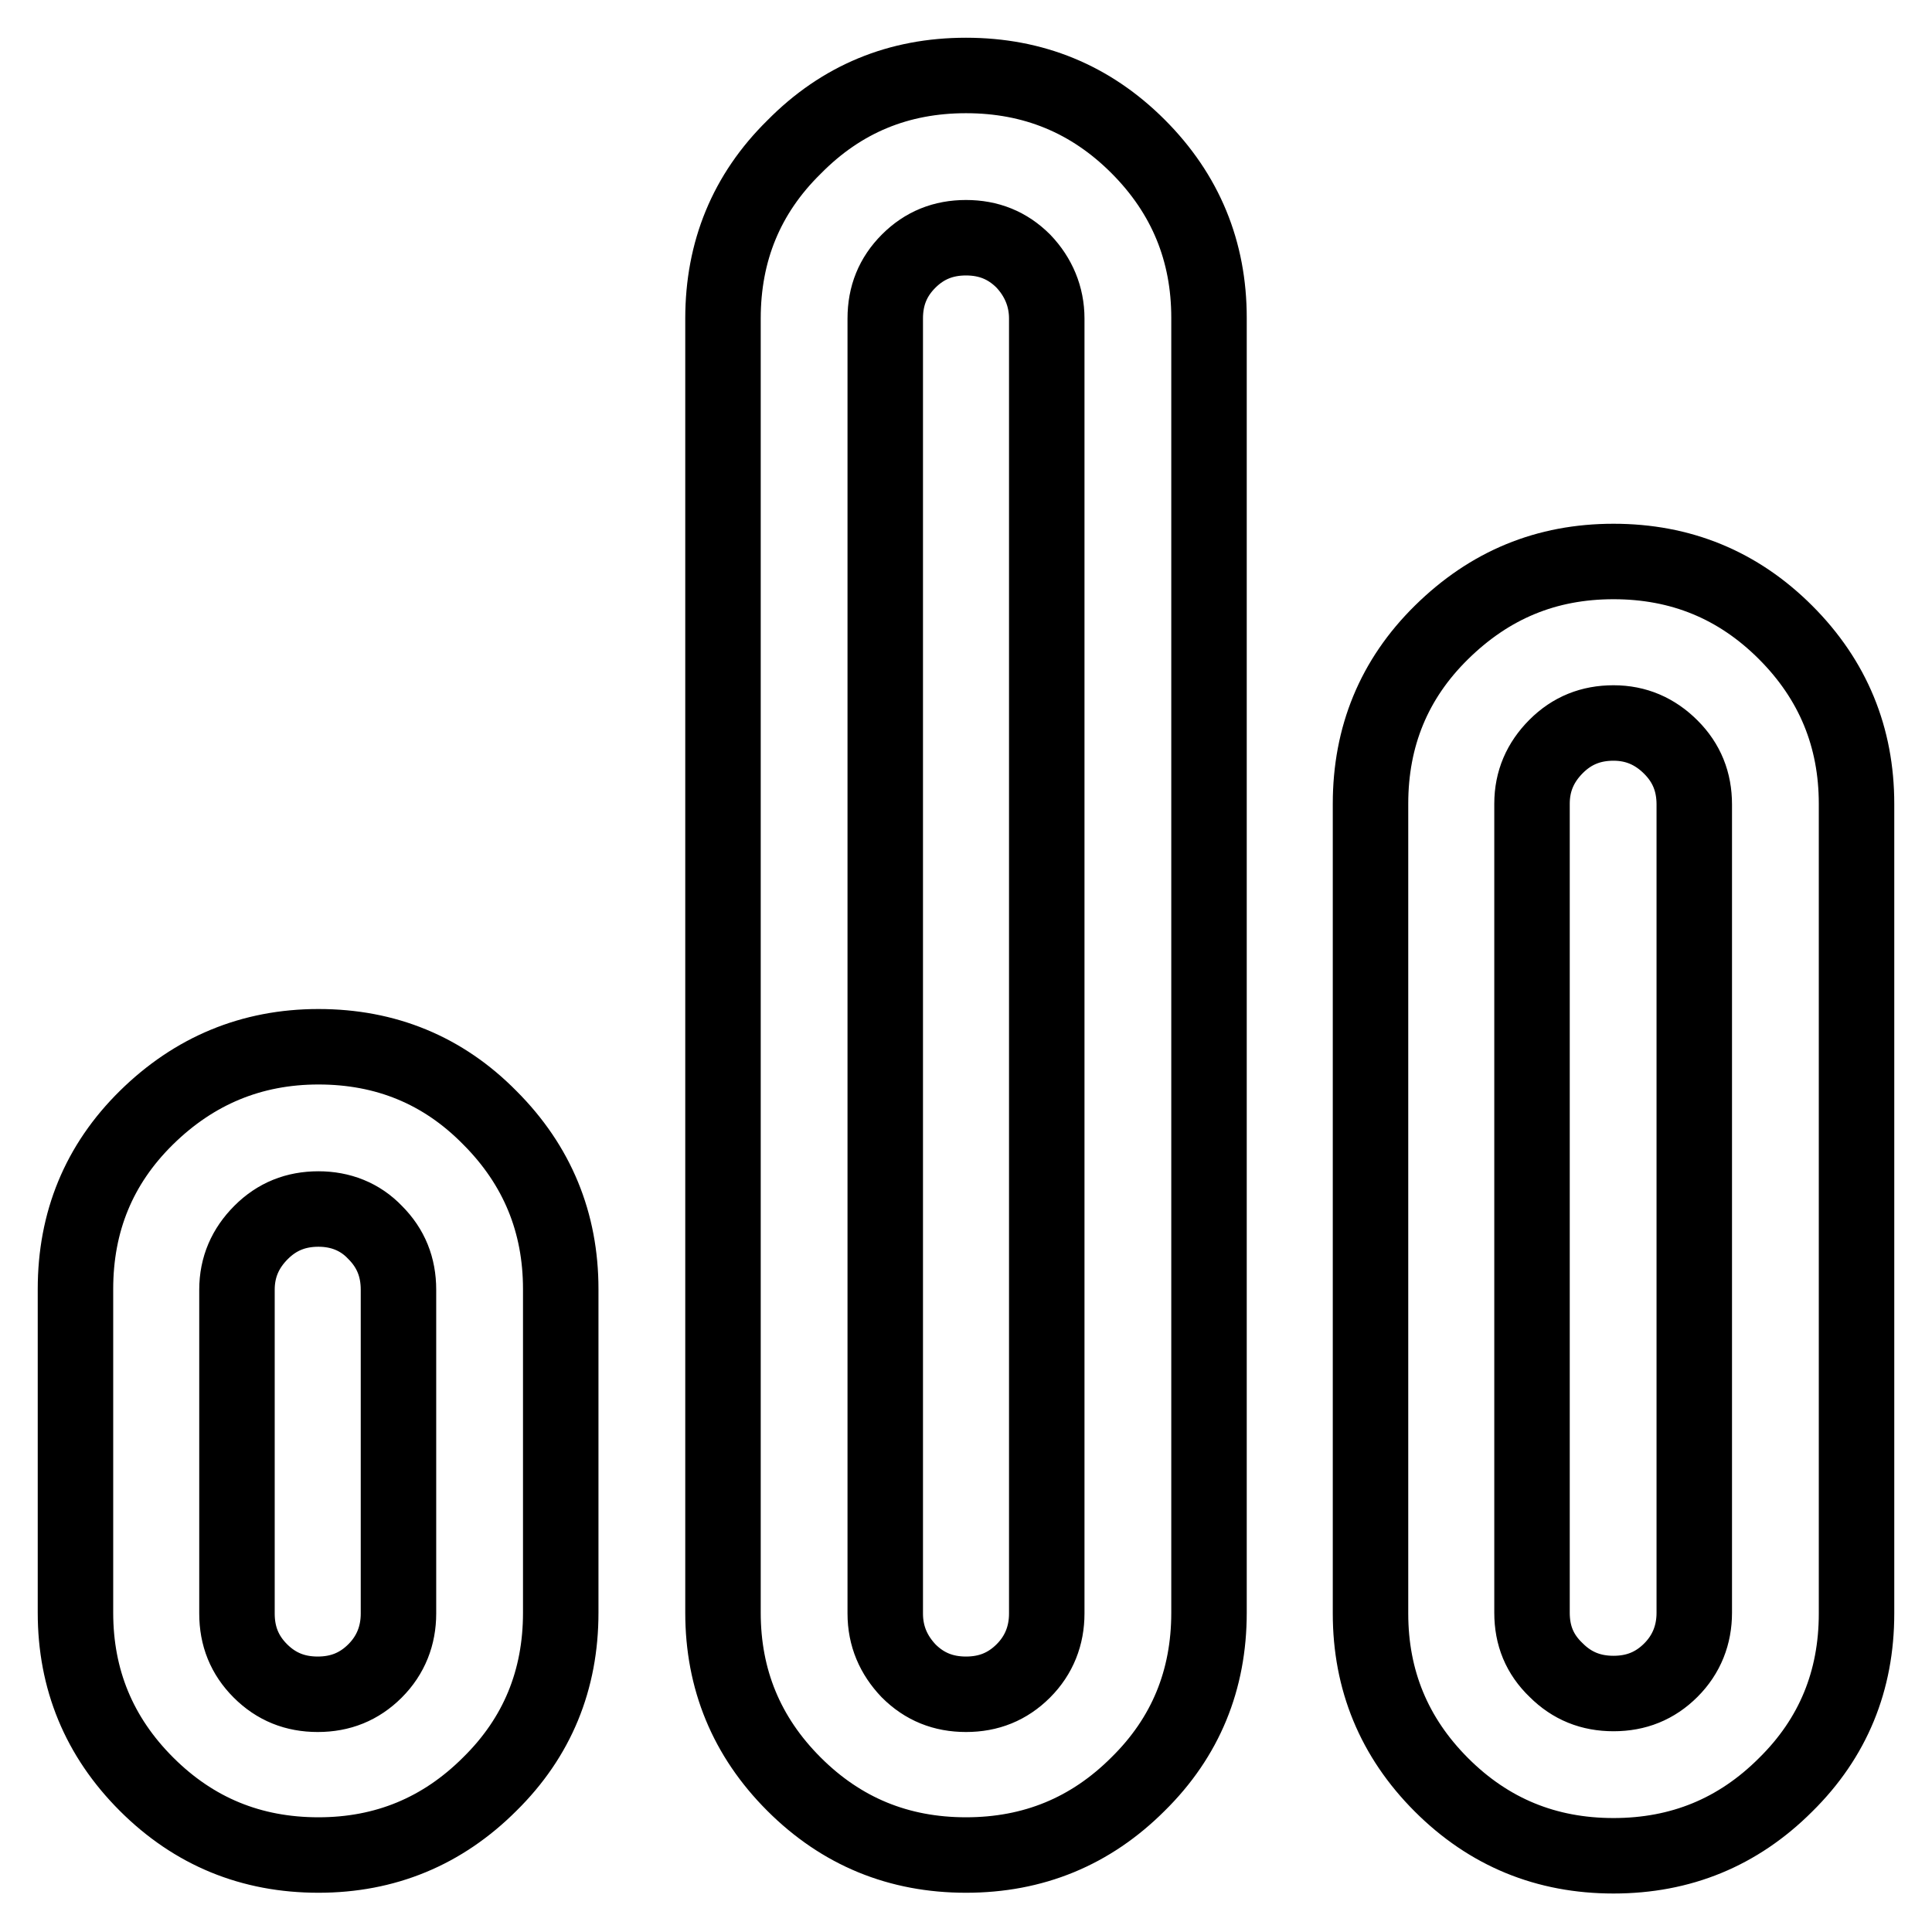 <?xml version="1.0" encoding="utf-8"?>
<!-- Svg Vector Icons : http://www.onlinewebfonts.com/icon -->
<!DOCTYPE svg PUBLIC "-//W3C//DTD SVG 1.1//EN" "http://www.w3.org/Graphics/SVG/1.1/DTD/svg11.dtd">
<svg version="1.1" xmlns="http://www.w3.org/2000/svg" xmlns:xlink="http://www.w3.org/1999/xlink" x="0px" y="0px" viewBox="0 0 256 256" enable-background="new 0 0 256 256" xml:space="preserve">
<g> <path stroke-width="10" fill-opacity="0" stroke="#000000"  d="M213.8,95.8c-3,0-5.5,1-7.6,3.1c-2.1,2.1-3.2,4.6-3.2,7.6v107.2c0,3,1,5.5,3.2,7.6c2.1,2.1,4.6,3.1,7.6,3.1 s5.5-1,7.6-3.1c2.1-2.1,3.1-4.7,3.1-7.6V106.6c0-3-1-5.5-3.1-7.6C219.3,96.9,216.8,95.8,213.8,95.8 M213.8,74.4 c8.9,0,16.5,3.1,22.8,9.4c6.3,6.3,9.4,13.9,9.4,22.7v107.3c0,8.9-3.1,16.5-9.4,22.7c-6.3,6.3-13.9,9.4-22.8,9.4 c-8.9,0-16.5-3.1-22.8-9.4c-6.3-6.3-9.4-13.9-9.4-22.7V106.5c0-8.9,3.1-16.5,9.4-22.7C197.4,77.5,204.9,74.4,213.8,74.4 M128,31.5 c-3,0-5.5,1-7.6,3.1c-2.1,2.1-3.1,4.6-3.1,7.6v171.6c0,3,1.1,5.5,3.1,7.6c2.1,2.1,4.6,3.1,7.6,3.1c3,0,5.5-1,7.6-3.1 c2.1-2.1,3.1-4.7,3.1-7.6V42.2c0-2.9-1.1-5.5-3.1-7.6C133.5,32.5,131,31.5,128,31.5 M42.2,160.2c-3,0-5.5,1-7.6,3.1 c-2.1,2.1-3.2,4.6-3.2,7.6v42.9c0,3,1,5.5,3.1,7.6c2.1,2.1,4.6,3.1,7.6,3.1c3,0,5.5-1,7.6-3.1c2.1-2.1,3.1-4.7,3.1-7.6v-42.9 c0-3-1-5.5-3.1-7.6C47.7,161.2,45.1,160.2,42.2,160.2 M42.2,138.7c8.9,0,16.5,3.1,22.7,9.4c6.3,6.3,9.4,13.9,9.4,22.7v42.9 c0,8.9-3.1,16.5-9.4,22.7c-6.3,6.3-13.9,9.4-22.7,9.4c-8.9,0-16.5-3.1-22.8-9.4c-6.3-6.3-9.4-13.9-9.4-22.7v-42.9 c0-8.9,3.1-16.5,9.4-22.7C25.7,141.9,33.3,138.7,42.2,138.7 M128,10c8.9,0,16.5,3.1,22.8,9.4c6.3,6.3,9.4,13.9,9.4,22.7v171.6 c0,8.9-3.1,16.5-9.4,22.7c-6.3,6.3-13.9,9.4-22.8,9.4c-8.9,0-16.5-3.1-22.8-9.4c-6.3-6.3-9.4-13.9-9.4-22.7V42.2 c0-8.9,3.1-16.5,9.4-22.7C111.5,13.1,119.1,10,128,10"/></g>
</svg>